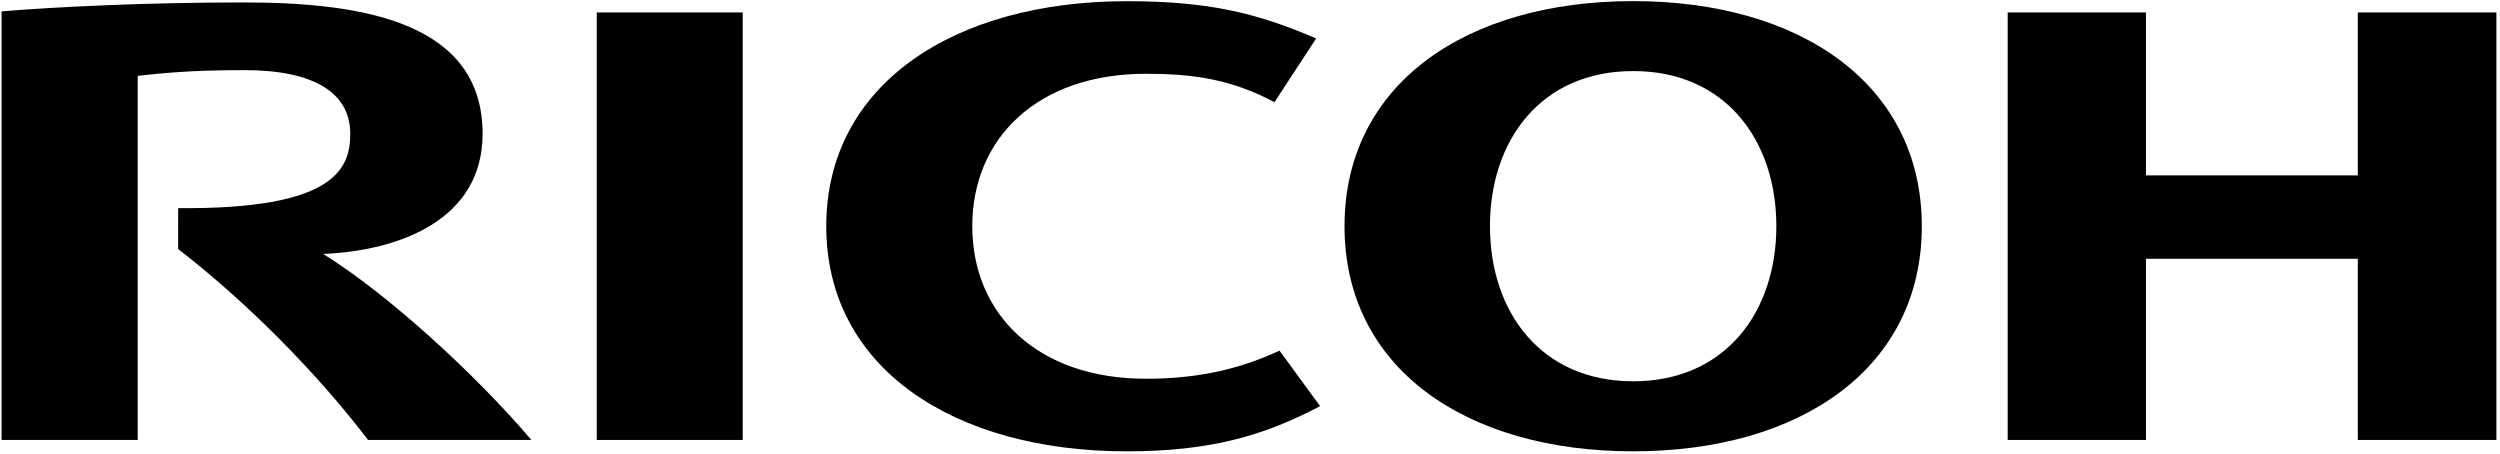 <?xml version="1.0" encoding="UTF-8" standalone="no"?>
<svg width="303px" height="55px" viewBox="0 0 303 55" version="1.1" xmlns="http://www.w3.org/2000/svg" xmlns:xlink="http://www.w3.org/1999/xlink">
    <g id="Logos-&amp;-more" stroke="none" stroke-width="1" fill-rule="evenodd">
        <g id="Logos" transform="translate(-1086, -33)" fill-rule="nonzero">
            <g id="ricoh" transform="translate(1086, 33)">
                <g id="g21287" transform="translate(151.414, 27.419) scale(-1, 1) rotate(-180) translate(-151.414, -27.419) translate(0.164, 0.015)">
                    <path d="M117.676,27.401 C117.676,16.768 125.555,8.92 138.708,8.92 C144.256,8.92 149.496,9.798 154.912,12.327 L159.831,5.601 C153.025,2.002 146.474,0.121 136.406,0.121 C115.415,0.121 99.979,10.229 99.979,27.396 L99.979,27.403 C99.979,44.566 115.415,54.678 136.406,54.678 C146.474,54.678 152.259,53.203 159.353,50.163 L154.3,42.436 C148.935,45.294 144.256,45.879 138.708,45.879 C125.555,45.879 117.676,38.049 117.676,27.413" id="path4448"></path>
                    <path d="M197.778,54.689 C177.453,54.689 162.792,44.573 162.792,27.405 C162.792,10.231 177.453,0.123 197.778,0.123 C218.103,0.123 232.76,10.231 232.76,27.405 C232.76,44.573 218.103,54.689 197.778,54.689 M197.778,8.611 C186.594,8.611 180.42,17.013 180.42,27.413 C180.42,37.814 186.594,46.21 197.778,46.21 C208.955,46.21 215.129,37.814 215.129,27.413 C215.129,17.013 208.955,8.611 197.778,8.611" id="path4450"></path>
                    <polygon id="path4452" points="285.603 23.458 285.603 1.5 302.399 1.5 302.399 53.314 285.603 53.314 285.603 33.566 259.929 33.566 259.929 53.314 243.167 53.314 243.167 1.5 259.929 1.5 259.929 23.458"></polygon>
                    <polygon id="path4454" points="72.164 1.5 89.854 1.5 89.854 53.314 72.164 53.314"></polygon>
                    <path d="M21.429,29.599 L21.425,24.643 C29.748,18.211 38.225,9.659 44.444,1.5 L64.242,1.5 C57.351,9.591 46.788,19.21 39.005,24.045 C48.137,24.427 58.328,28.122 58.328,38.608 C58.328,52.074 43.942,54.529 29.403,54.529 C17.525,54.529 6.574,53.987 0.026,53.447 L0.026,1.5 L16.524,1.5 L16.524,45.633 C19.579,45.96 22.862,46.323 29.482,46.323 C37.984,46.323 42.286,43.518 42.286,38.608 C42.286,34.428 40.505,29.418 21.429,29.599" id="path4456"></path>
                </g>
            </g>
        </g>
    </g>
</svg>